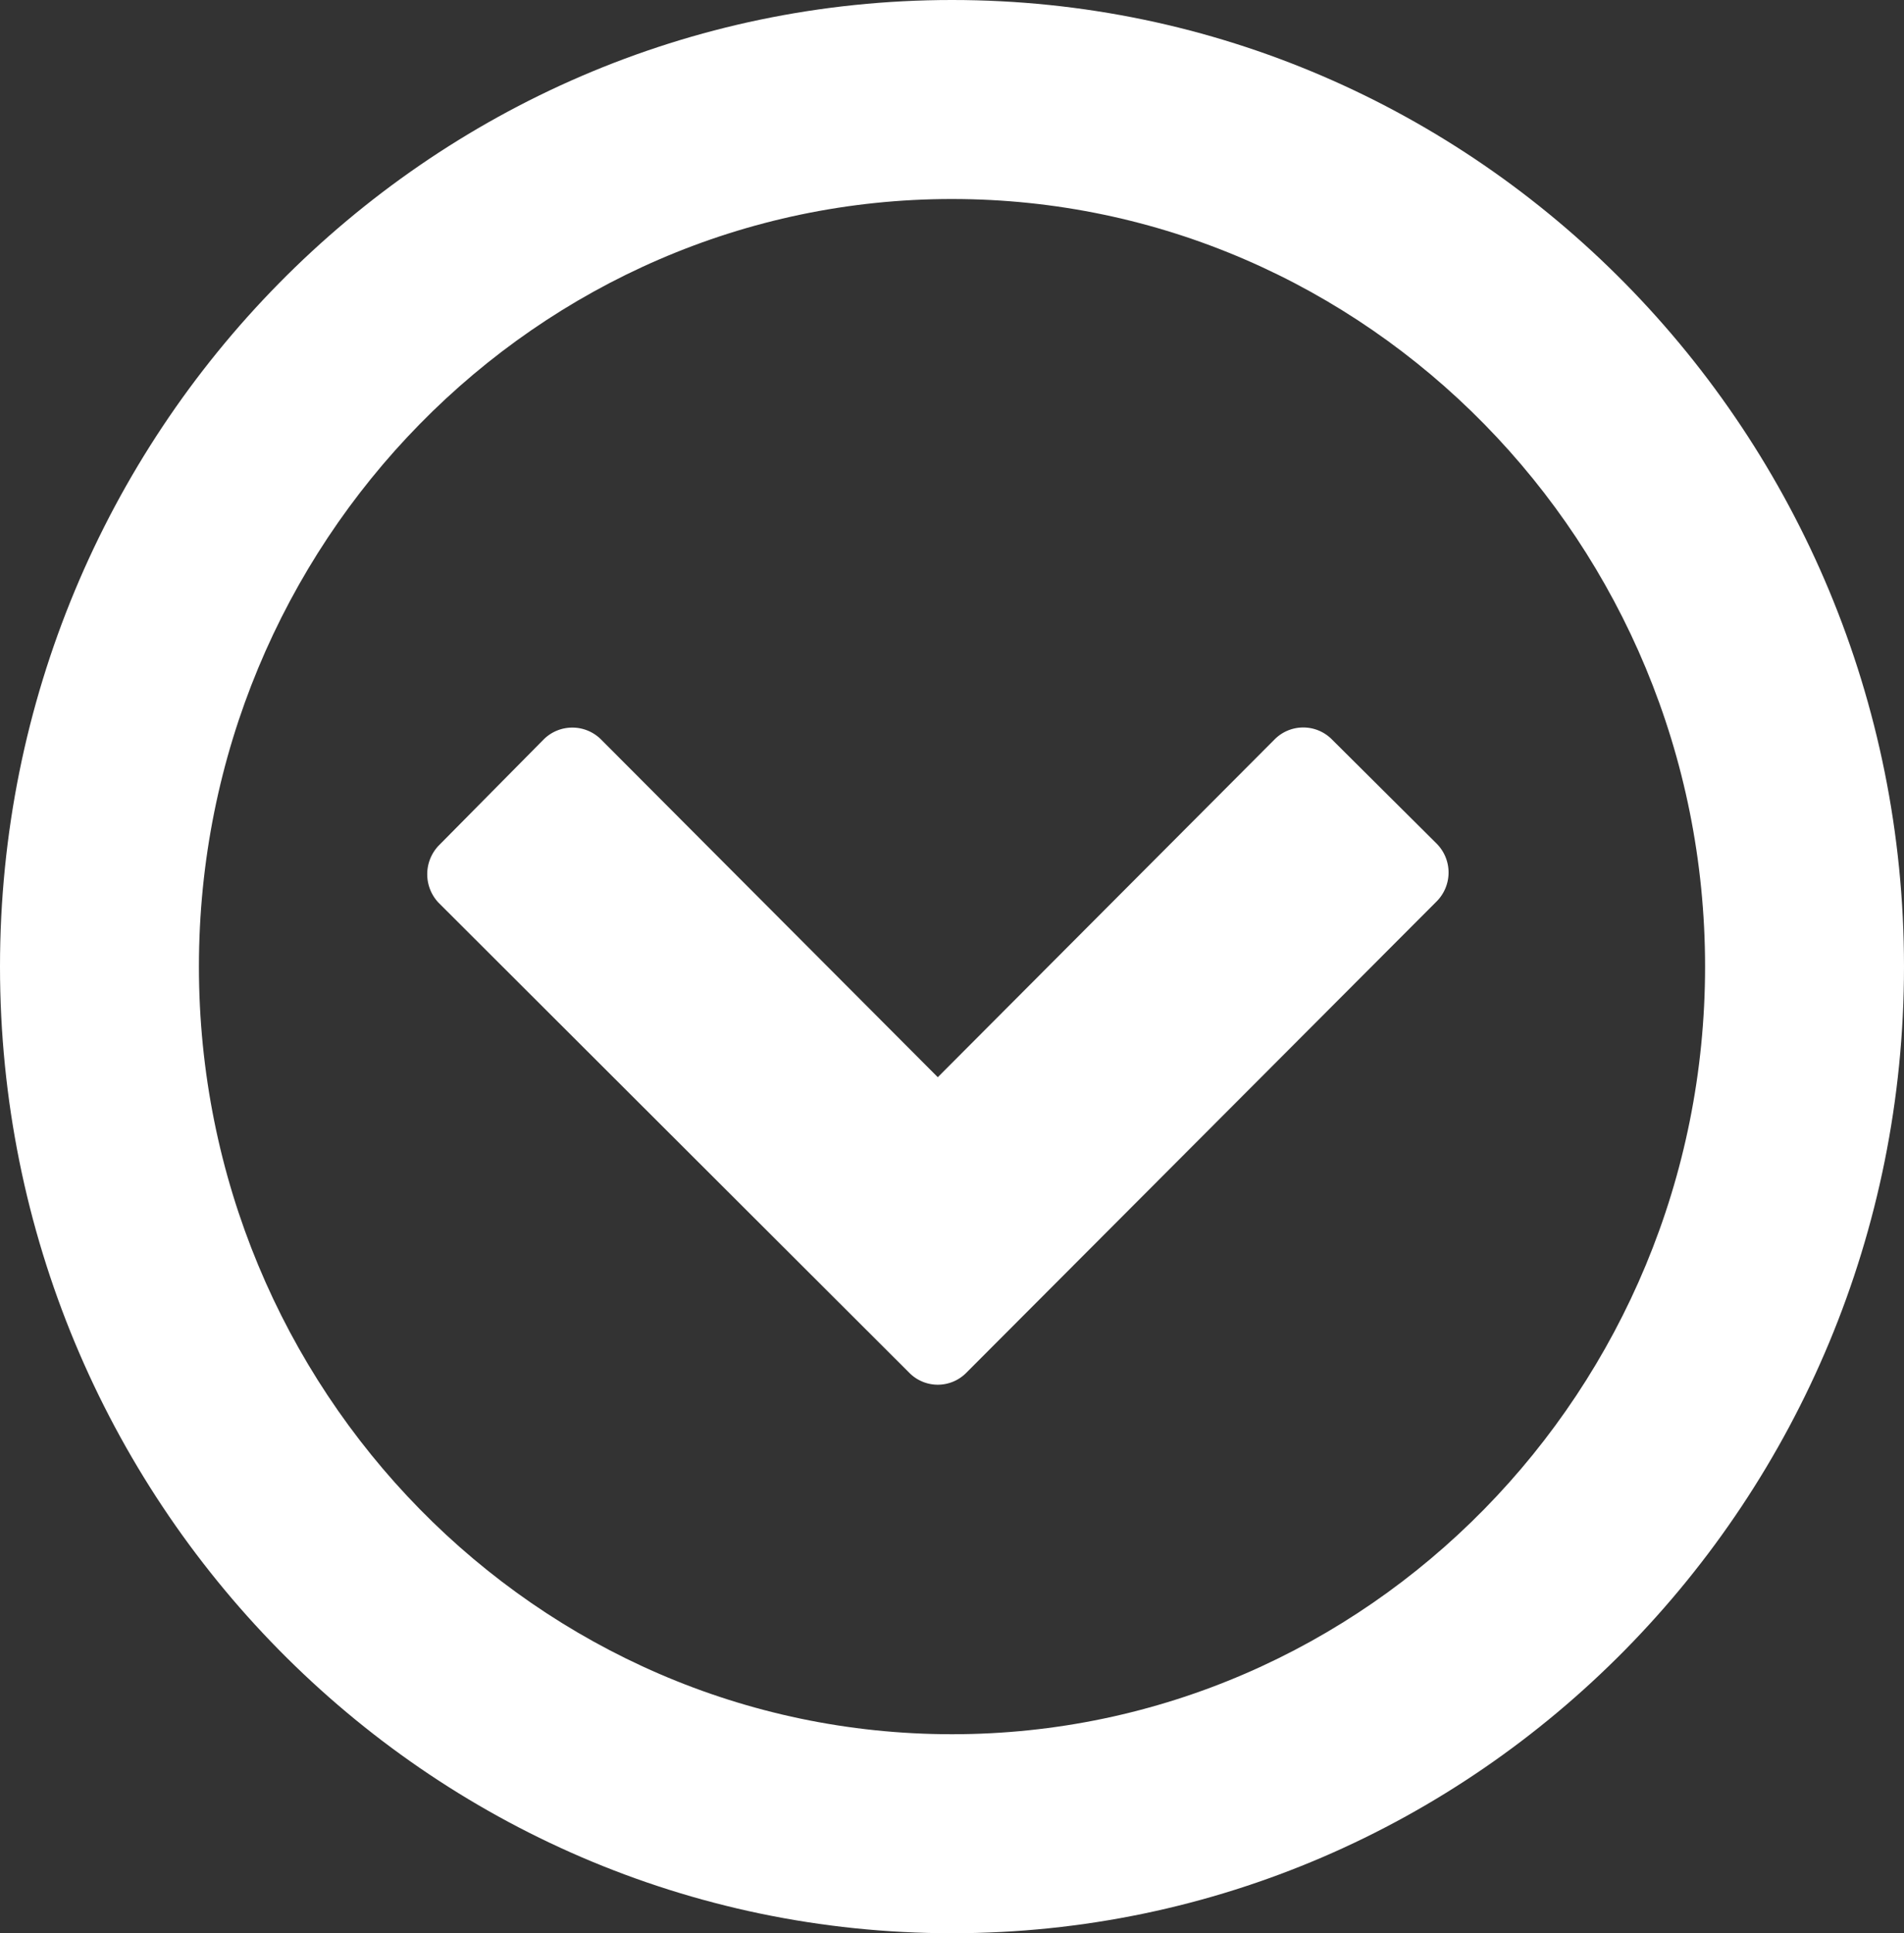 <svg xmlns="http://www.w3.org/2000/svg" viewBox="0 0 67 68"><rect x="0" y="0" width="67" height="68" fill="#333333" stroke="none"/><defs><style>.a{isolation:isolate;}.b{fill:#fff;}.c{fill:none;}</style></defs><title>icon-down</title><g class="a"><g class="a"><path class="b" d="M34,48.29a1.41,1.41,0,0,1-2,0L15.43,31.75a1.46,1.46,0,0,1,0-2L19.14,26a1.43,1.43,0,0,1,2,0L33,37.89,44.86,26a1.42,1.42,0,0,1,2,0l3.71,3.69a1.44,1.44,0,0,1,0,2Z"/></g></g><ellipse class="c" cx="33.5" cy="34" rx="33.5" ry="34"/><path class="b" d="M33.5,68C15,68,0,52.75,0,34S15,0,33.5,0,67,15.25,67,34,52,68,33.5,68Zm0-61C18.89,7,7,19.11,7,34S18.89,61,33.5,61,60,48.89,60,34,48.11,7,33.5,7Z"/></svg>